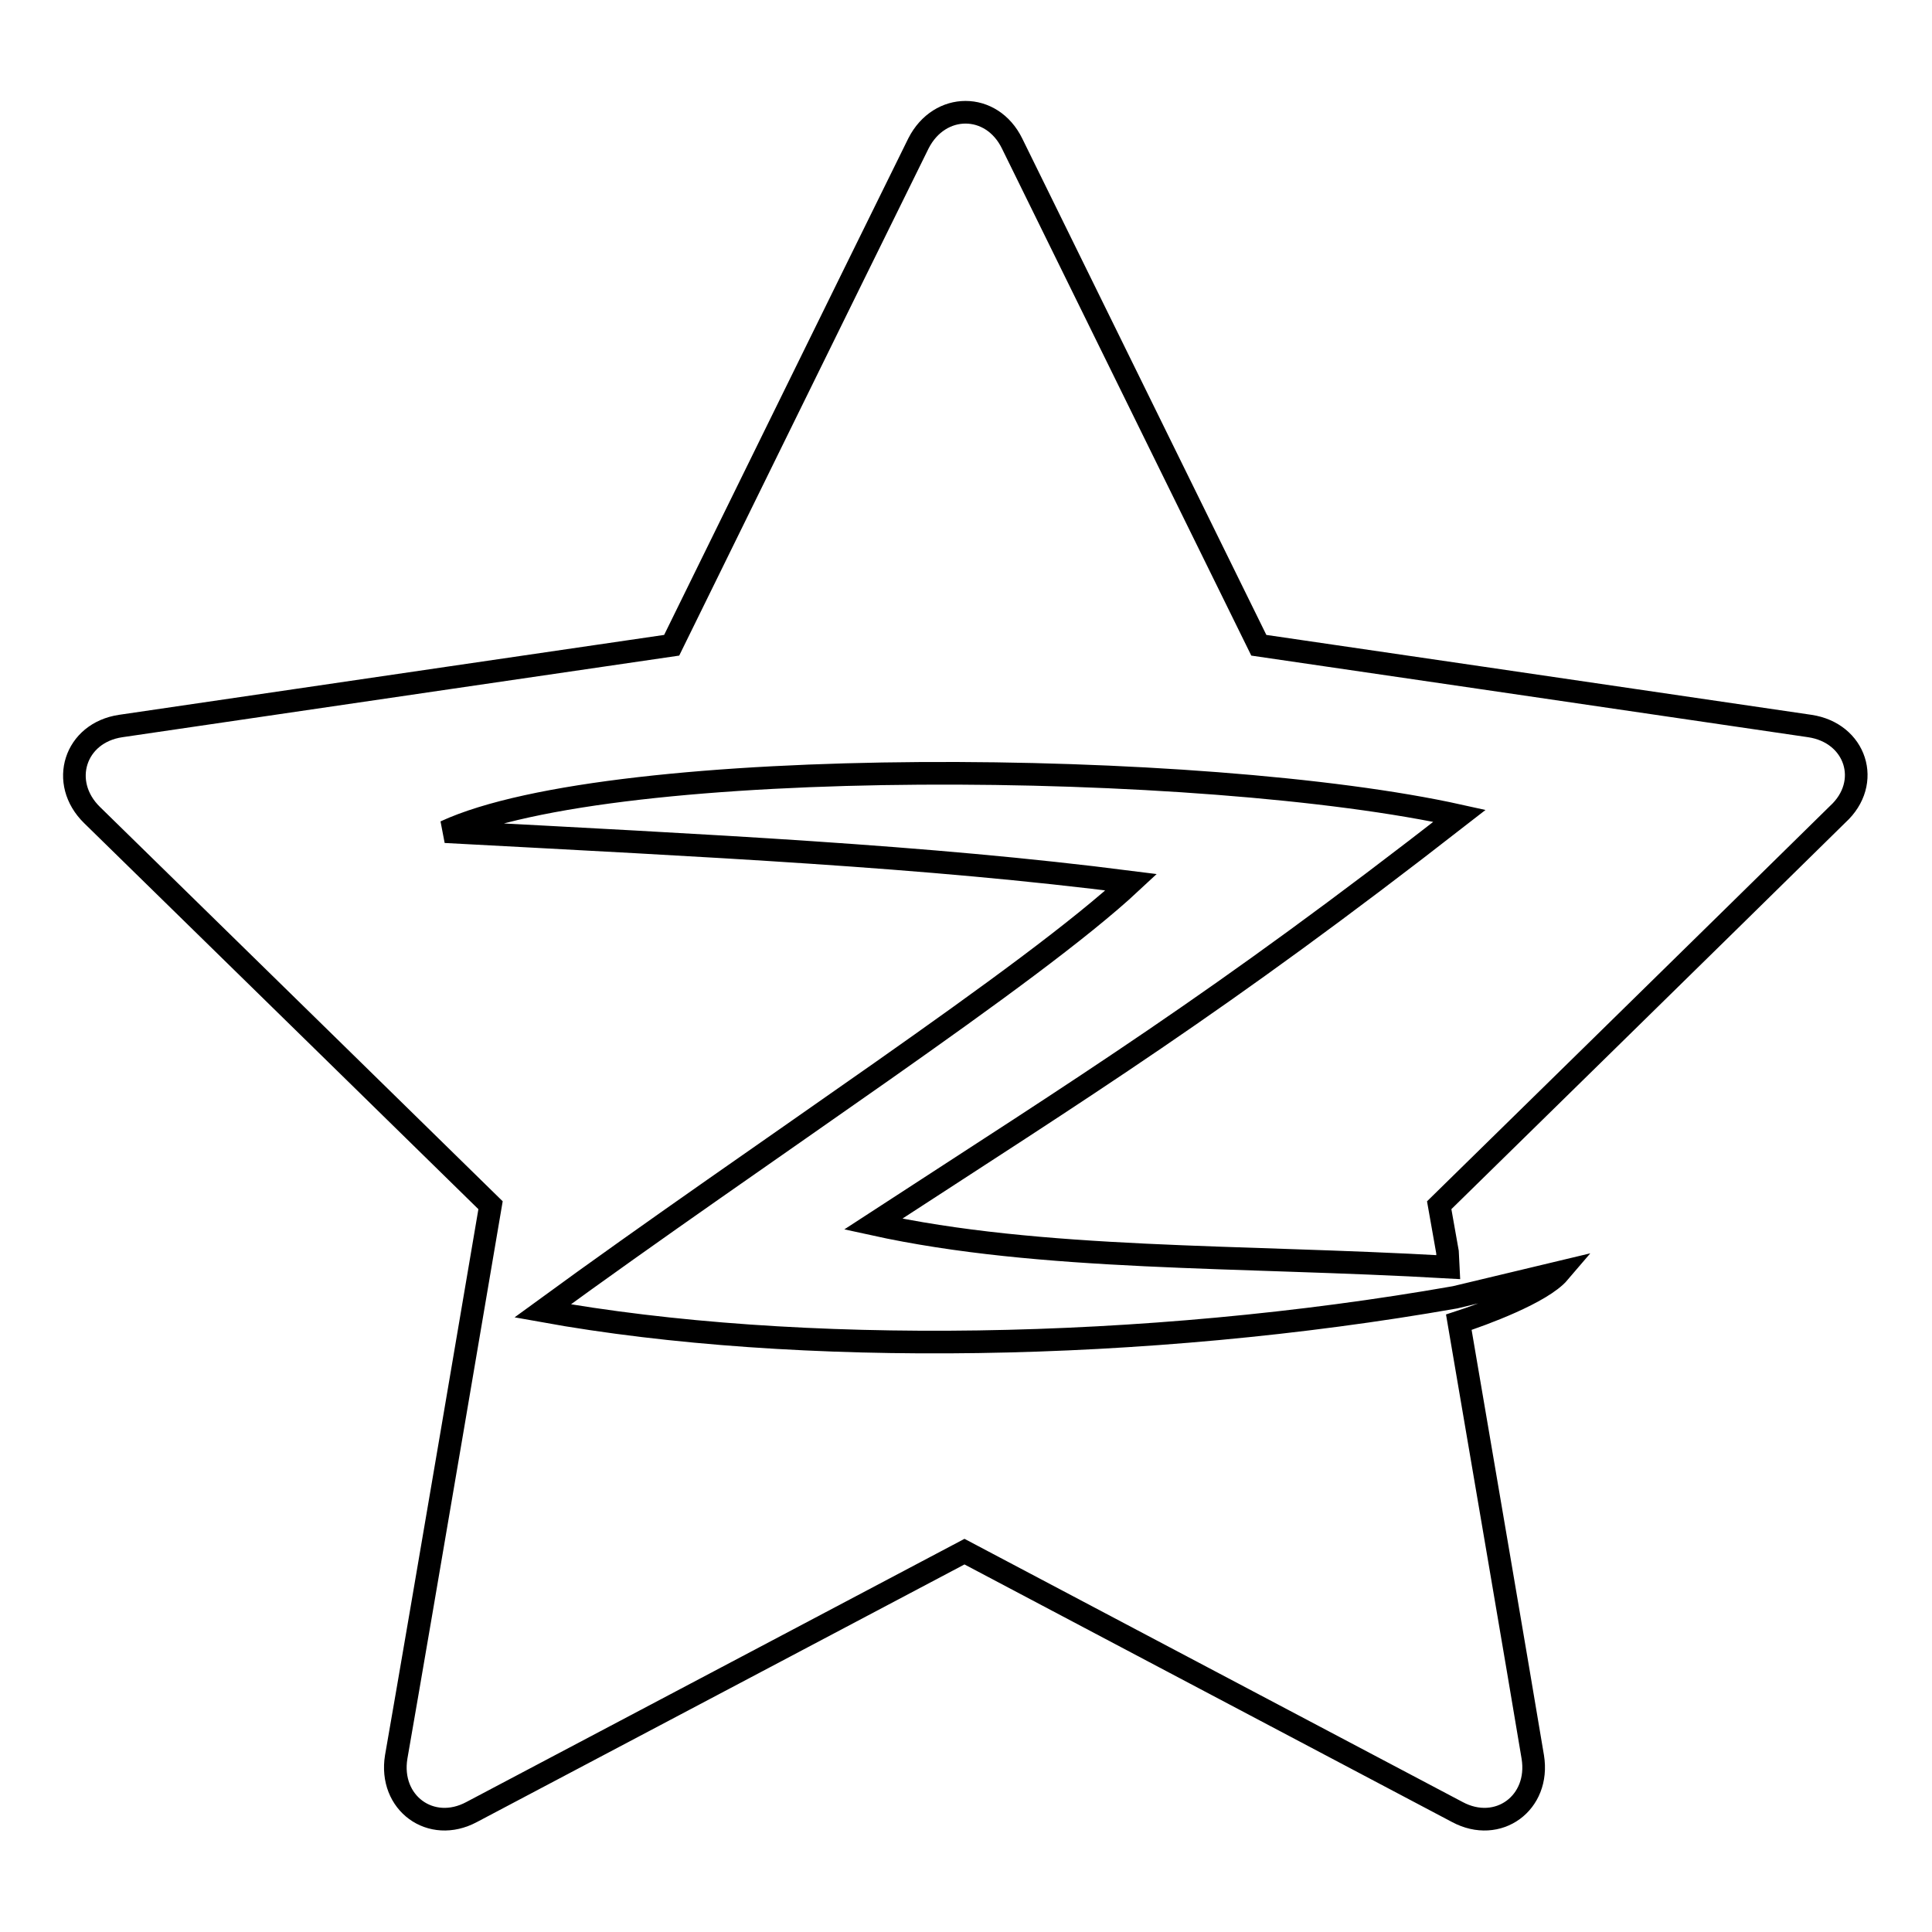 <?xml version="1.0" encoding="utf-8"?>
<!-- Svg Vector Icons : http://www.onlinewebfonts.com/icon -->
<!DOCTYPE svg PUBLIC "-//W3C//DTD SVG 1.1//EN" "http://www.w3.org/Graphics/SVG/1.1/DTD/svg11.dtd">
<svg version="1.1" xmlns="http://www.w3.org/2000/svg" xmlns:xlink="http://www.w3.org/1999/xlink" x="0px" y="0px" viewBox="0 0 256 256" enable-background="new 0 0 256 256" xml:space="preserve">
<g><g><path stroke-width="3" fill-opacity="0" stroke="#000000"  d="M239.8,96.2c-18.3-2.7-73-10.7-73-10.7s-24.5-49.8-32.7-66.5c-2.7-5.5-9.6-5.5-12.4,0c-8.2,16.6-32.7,66.5-32.7,66.5s-54.7,8-73,10.7c-6.1,0.9-8.2,7.5-3.8,11.8c13.2,12.9,52.8,51.7,52.8,51.7s-9.3,54.8-12.5,73.1c-1,6.1,4.6,10.2,10,7.3c16.3-8.6,65.3-34.5,65.3-34.5s49,25.9,65.3,34.5c5.4,2.9,11-1.2,10-7.3c-2-12-6.8-40-9.8-57.6c3.1-1,11-3.9,13.3-6.6l-13.8,3.3c-41,7.2-87.1,7.9-120.9,1.8c29.3-21.4,64.6-44.3,78-56.8c-27.4-3.5-55.6-4.8-90.9-6.7c22.3-10.3,100.6-9.6,134.4-2.1c-32.1,25-49.6,35.8-77.7,54.1c22.3,4.9,48.3,4.1,76.2,5.7l-0.1-2c-0.7-3.9-1.1-6.2-1.1-6.2s39.6-38.8,52.8-51.8C248.1,103.7,245.9,97.1,239.8,96.2z"/></g></g>
</svg>